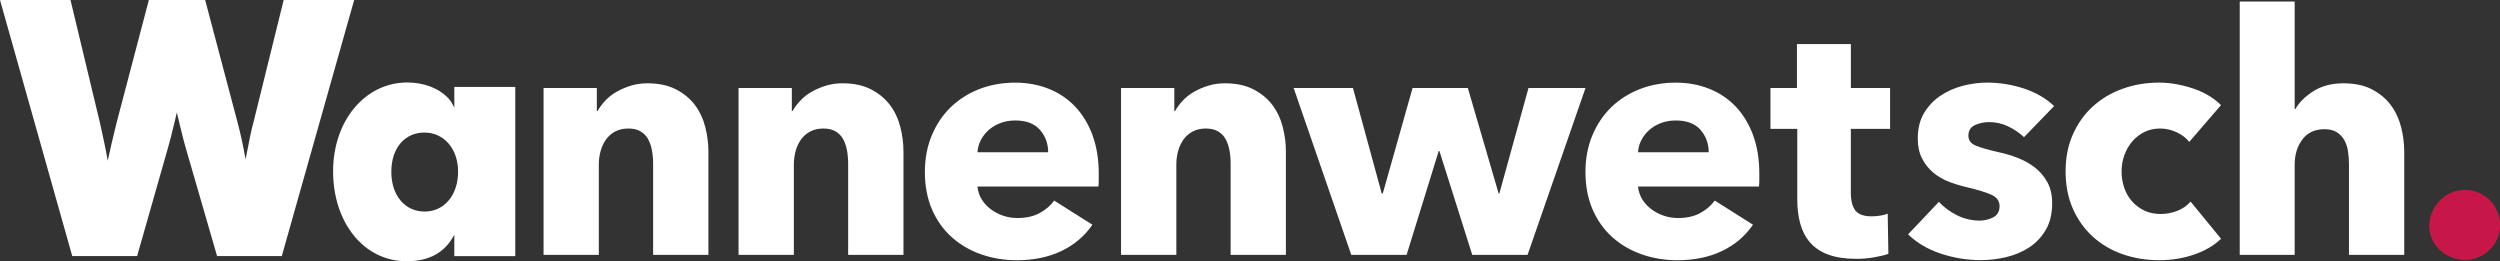 <?xml version="1.0" encoding="UTF-8"?>
<svg id="a" data-name="Ebene 1" xmlns="http://www.w3.org/2000/svg" viewBox="0 0 769.89 80.46">
  <rect x="0" y="0" width="769.89" height="80.46" fill="#333333" stroke="none"/>
  <defs>
    <style>
      .b {
        fill: none;
        stroke: #c71748;
        stroke-miterlimit: 26.3;
        stroke-width: .84px;
      }

      .c {
        fill: #c71748;
      }

      .d {
        fill: #fff;
      }
    </style>
  </defs>
  <path class="c" d="M766.33,62.18c-2.03-1.93-4.46-2.89-7.28-2.89-1.45,0-2.81.28-4.08.83-1.28.55-2.39,1.29-3.36,2.22-.96.93-1.72,2.01-2.27,3.25-.55,1.24-.83,2.55-.83,3.92,0,1.45.27,2.77.83,3.98.55,1.21,1.31,2.26,2.27,3.15.96.9,2.08,1.6,3.36,2.12,1.27.52,2.63.77,4.08.77,2.82,0,5.25-.96,7.28-2.89,2.03-1.93,3.05-4.34,3.05-7.23s-1.02-5.3-3.05-7.23h0Z"/>
  <path class="b" d="M766.33,62.18c-2.03-1.93-4.46-2.89-7.28-2.89-1.45,0-2.81.28-4.08.83-1.28.55-2.39,1.29-3.36,2.22-.96.93-1.72,2.01-2.27,3.25-.55,1.24-.83,2.55-.83,3.92,0,1.45.27,2.77.83,3.98.55,1.21,1.31,2.26,2.27,3.15.96.9,2.08,1.6,3.36,2.12,1.27.52,2.63.77,4.08.77,2.82,0,5.25-.96,7.28-2.89,2.03-1.93,3.05-4.34,3.05-7.23s-1.02-5.3-3.05-7.23h0Z"/>
  <path class="d" d="M218.16,78.49v-31.78c0-2.54-.33-5.09-.98-7.64-.65-2.54-1.72-4.8-3.2-6.76-1.48-1.96-3.42-3.56-5.83-4.8-2.41-1.24-5.33-1.86-8.77-1.86-1.79,0-3.47.24-5.06.72-1.58.48-3.04,1.1-4.38,1.86-1.34.76-2.51,1.67-3.51,2.73-1,1.07-1.81,2.15-2.42,3.25h-.21v-7.12h-16.41v51.39h17.02v-27.86c0-1.44.19-2.84.57-4.18.38-1.34.95-2.53,1.7-3.56.76-1.03,1.7-1.84,2.84-2.42,1.13-.58,2.46-.88,3.97-.88s2.77.29,3.77.88c1,.59,1.77,1.38,2.32,2.37.55,1,.94,2.15,1.19,3.46.24,1.31.36,2.68.36,4.13v28.07h17.02ZM278.23,78.49v-31.78c0-2.54-.33-5.09-.98-7.64-.65-2.54-1.72-4.8-3.2-6.76-1.48-1.96-3.42-3.56-5.83-4.8-2.41-1.24-5.33-1.86-8.77-1.86-1.79,0-3.47.24-5.06.72-1.58.48-3.04,1.1-4.39,1.86-1.34.76-2.51,1.67-3.51,2.73-1,1.07-1.81,2.15-2.43,3.25h-.21v-7.12h-16.41v51.39h17.03v-27.86c0-1.44.19-2.84.57-4.18.38-1.34.94-2.53,1.7-3.56.76-1.03,1.7-1.84,2.84-2.42,1.13-.58,2.46-.88,3.97-.88s2.77.29,3.77.88c1,.59,1.77,1.38,2.32,2.37.55,1,.95,2.15,1.19,3.46.24,1.31.36,2.68.36,4.13v28.07h17.02ZM301.02,46.91c.07-1.31.41-2.56,1.03-3.77.62-1.2,1.45-2.25,2.48-3.15,1.03-.89,2.23-1.6,3.61-2.12,1.38-.52,2.89-.77,4.54-.77,3.37,0,5.9.96,7.58,2.89,1.68,1.93,2.53,4.23,2.53,6.91h-21.77ZM336.46,41.65c-1.27-3.44-3.04-6.36-5.31-8.77-2.27-2.41-4.99-4.25-8.15-5.52-3.17-1.27-6.64-1.91-10.42-1.91s-7.57.65-10.94,1.96c-3.37,1.31-6.29,3.15-8.77,5.52-2.48,2.37-4.44,5.26-5.88,8.67-1.44,3.4-2.17,7.21-2.17,11.4s.74,8.19,2.22,11.56c1.48,3.37,3.51,6.21,6.09,8.51,2.58,2.3,5.59,4.06,9.03,5.26,3.44,1.2,7.08,1.81,10.94,1.81,5.23,0,9.82-.95,13.77-2.84,3.96-1.89,7.14-4.59,9.54-8.1l-11.76-7.43c-1.17,1.58-2.68,2.87-4.54,3.87-1.86,1-4.13,1.5-6.81,1.5-1.51,0-2.98-.24-4.39-.72-1.41-.48-2.68-1.15-3.82-2.01-1.13-.86-2.06-1.87-2.79-3.04-.72-1.17-1.15-2.48-1.29-3.92h37.25c.07-.62.1-1.27.1-1.96v-2.06c0-4.4-.64-8.32-1.91-11.76h0ZM396,78.49v-31.78c0-2.54-.33-5.09-.98-7.64-.65-2.54-1.72-4.8-3.2-6.76-1.48-1.96-3.42-3.56-5.83-4.8-2.41-1.24-5.33-1.86-8.77-1.86-1.79,0-3.47.24-5.06.72-1.58.48-3.04,1.1-4.38,1.86-1.34.76-2.51,1.67-3.51,2.73-1,1.07-1.8,2.15-2.42,3.25h-.21v-7.12h-16.41v51.39h17.03v-27.86c0-1.44.19-2.84.57-4.18.38-1.34.95-2.53,1.7-3.56.76-1.03,1.7-1.84,2.84-2.42,1.13-.58,2.46-.88,3.97-.88s2.77.29,3.77.88c1,.59,1.77,1.38,2.32,2.37.55,1,.94,2.15,1.19,3.46.24,1.31.36,2.68.36,4.13v28.07h17.02ZM488.25,27.1h-17.54l-8.98,32.5h-.21l-9.49-32.5h-17.02l-9.18,32.5h-.31l-8.87-32.5h-18.26l17.75,51.39h17.03l9.9-31.99h.21l10.11,31.99h17.03l17.85-51.39h0ZM504.44,46.91c.07-1.31.41-2.56,1.03-3.77.62-1.2,1.45-2.25,2.48-3.15,1.03-.89,2.23-1.6,3.61-2.12,1.38-.52,2.89-.77,4.54-.77,3.37,0,5.9.96,7.58,2.89,1.68,1.93,2.53,4.23,2.53,6.91h-21.77ZM539.89,41.65c-1.27-3.44-3.04-6.36-5.31-8.77-2.27-2.41-4.99-4.25-8.15-5.52-3.16-1.27-6.64-1.91-10.42-1.91s-7.57.65-10.94,1.96c-3.37,1.31-6.29,3.15-8.77,5.52-2.48,2.37-4.44,5.26-5.88,8.67-1.45,3.4-2.17,7.21-2.17,11.4s.74,8.19,2.22,11.56c1.48,3.37,3.51,6.21,6.09,8.51,2.58,2.3,5.59,4.06,9.03,5.26,3.44,1.2,7.09,1.81,10.94,1.81,5.23,0,9.82-.95,13.77-2.84,3.96-1.89,7.14-4.59,9.54-8.1l-11.76-7.43c-1.17,1.58-2.68,2.87-4.54,3.87-1.86,1-4.13,1.5-6.81,1.5-1.51,0-2.98-.24-4.39-.72-1.41-.48-2.68-1.15-3.82-2.01-1.14-.86-2.06-1.87-2.79-3.04-.72-1.17-1.15-2.48-1.29-3.92h37.25c.07-.62.1-1.27.1-1.96v-2.06c0-4.4-.64-8.32-1.91-11.76h0ZM582.06,39.69v-12.59h-12.07v-13.52h-16.61v13.52h-8.15v12.59h8.25v21.72c0,2.76.31,5.26.93,7.5.62,2.24,1.63,4.17,3.04,5.79,1.41,1.62,3.28,2.86,5.62,3.72,2.34.86,5.23,1.29,8.67,1.29,1.79,0,3.58-.15,5.36-.46,1.79-.31,3.27-.67,4.44-1.08l-.21-12.38c-.62.28-1.39.48-2.32.62-.93.14-1.81.21-2.63.21-2.41,0-4.08-.6-5.01-1.81-.93-1.21-1.39-3.02-1.39-5.44v-19.68h12.07ZM632.59,32.67c-2.55-2.41-5.66-4.21-9.34-5.42-3.68-1.2-7.45-1.81-11.3-1.81-2.48,0-4.97.33-7.48.98-2.51.65-4.8,1.67-6.86,3.04-2.06,1.38-3.75,3.15-5.06,5.31-1.31,2.17-1.96,4.8-1.96,7.89,0,2.41.45,4.47,1.34,6.19.89,1.72,2.05,3.16,3.46,4.33,1.41,1.17,3.01,2.1,4.8,2.79,1.79.69,3.58,1.24,5.37,1.65,3.51.83,6.09,1.62,7.74,2.37,1.65.76,2.48,1.93,2.48,3.51s-.67,2.8-2.01,3.46c-1.34.65-2.7.98-4.08.98-2.48,0-4.82-.55-7.02-1.65-2.2-1.1-4.06-2.48-5.57-4.13l-9.49,10.01c2.68,2.61,6.04,4.59,10.06,5.93,4.02,1.34,8.13,2.01,12.33,2.01,2.61,0,5.23-.31,7.84-.93,2.61-.62,4.97-1.62,7.07-2.99,2.1-1.38,3.8-3.18,5.11-5.42,1.31-2.24,1.96-4.97,1.96-8.2,0-2.48-.48-4.61-1.45-6.4-.96-1.79-2.24-3.3-3.82-4.54-1.58-1.24-3.35-2.23-5.31-2.99-1.96-.76-3.9-1.34-5.83-1.75-3.3-.76-5.69-1.44-7.17-2.06-1.48-.62-2.22-1.65-2.22-3.1s.67-2.58,2.01-3.2c1.34-.62,2.8-.93,4.39-.93,2.06,0,4.02.45,5.88,1.34,1.86.89,3.47,2,4.85,3.3l9.29-9.6h0ZM683.97,32.36c-1.03-1.03-2.25-1.98-3.66-2.84-1.41-.86-2.96-1.58-4.64-2.17-1.69-.58-3.44-1.05-5.26-1.39-1.82-.34-3.66-.52-5.52-.52-3.99,0-7.74.64-11.26,1.91-3.52,1.27-6.57,3.1-9.17,5.47-2.6,2.37-4.64,5.25-6.12,8.62-1.49,3.37-2.23,7.16-2.23,11.35s.74,8.08,2.23,11.45c1.49,3.37,3.53,6.24,6.12,8.61,2.59,2.37,5.65,4.18,9.17,5.42,3.52,1.24,7.31,1.86,11.37,1.86,3.78,0,7.36-.59,10.73-1.75,3.37-1.17,6.12-2.79,8.26-4.85l-9.39-11.45c-1.03,1.24-2.39,2.18-4.07,2.84-1.69.65-3.39.98-5.11.98-1.86,0-3.53-.34-5-1.03-1.48-.69-2.75-1.63-3.82-2.84-1.07-1.2-1.88-2.6-2.42-4.18-.55-1.58-.83-3.27-.83-5.06s.29-3.47.88-5.06c.58-1.58,1.39-2.97,2.42-4.18,1.03-1.2,2.27-2.17,3.71-2.89,1.44-.72,3.06-1.08,4.85-1.08s3.4.38,5.06,1.13c1.65.76,2.96,1.75,3.92,2.99l9.8-11.35h0ZM740.4,78.49v-31.78c0-2.54-.33-5.09-.98-7.64-.66-2.54-1.72-4.8-3.2-6.76-1.48-1.96-3.4-3.56-5.78-4.8-2.37-1.24-5.31-1.86-8.82-1.86s-6.64.81-9.18,2.42c-2.55,1.62-4.4,3.46-5.57,5.52h-.21V.48h-16.92v78.01h16.92v-27.76c0-3.1.79-5.69,2.37-7.79,1.58-2.1,3.85-3.15,6.81-3.15,1.51,0,2.75.29,3.72.88.96.59,1.74,1.38,2.32,2.37.58,1,.98,2.15,1.19,3.46.21,1.31.31,2.68.31,4.13v27.86h17.02Z"/>
  <path class="d" d="M139.91,33.16c-.73-1.47-1.15-2.1-1.78-2.83-2.94-3.15-7.55-4.93-12.69-4.93-13,0-22.86,11.74-22.86,27.37s9.33,27.68,22.65,27.68c7.03,0,11.85-2.73,14.68-8.18v6.61h18.77V26.77h-18.77v6.4h0ZM130.69,40.82c5.98,0,10.38,4.93,10.38,12.06s-4.19,12.27-10.28,12.27-10.28-4.93-10.28-12.27,4.19-12.06,10.17-12.06h0Z"/>
  <path class="d" d="M45.84,0l-9.91,37.7c-.75,3.05-1.32,5.4-1.7,7.06-.38,1.65-.73,3.23-1.05,4.74-.36-2.05-.75-4.04-1.16-5.98-.41-1.94-.83-3.88-1.27-5.82L21.71,0H0l22.25,78.86h19.98l9.59-33.66c.43-1.44,1.06-3.9,1.89-7.38.32-1.36.57-2.42.75-3.18.22.86.5,2.07.86,3.61.83,3.45,1.42,5.76,1.78,6.95l9.75,33.66h19.93L109.07,0h-21.71l-9.26,37.49c-.36,1.29-.73,2.85-1.1,4.66-.38,1.81-.83,4.12-1.37,6.92-.43-2.37-.84-4.47-1.24-6.3-.4-1.83-.83-3.59-1.29-5.28L63.18,0h-17.34Z"/>
  <path class="c" d="M759.11,80.03c5.95,0,10.78-4.83,10.78-10.78s-4.83-10.78-10.78-10.78-10.78,4.83-10.78,10.78,4.83,10.78,10.78,10.78h0Z"/>
  <path class="c" d="M759.11,73.58c2.39,0,4.33-1.94,4.33-4.33s-1.94-4.33-4.33-4.33-4.33,1.94-4.33,4.33,1.94,4.33,4.33,4.33h0Z"/>
</svg>